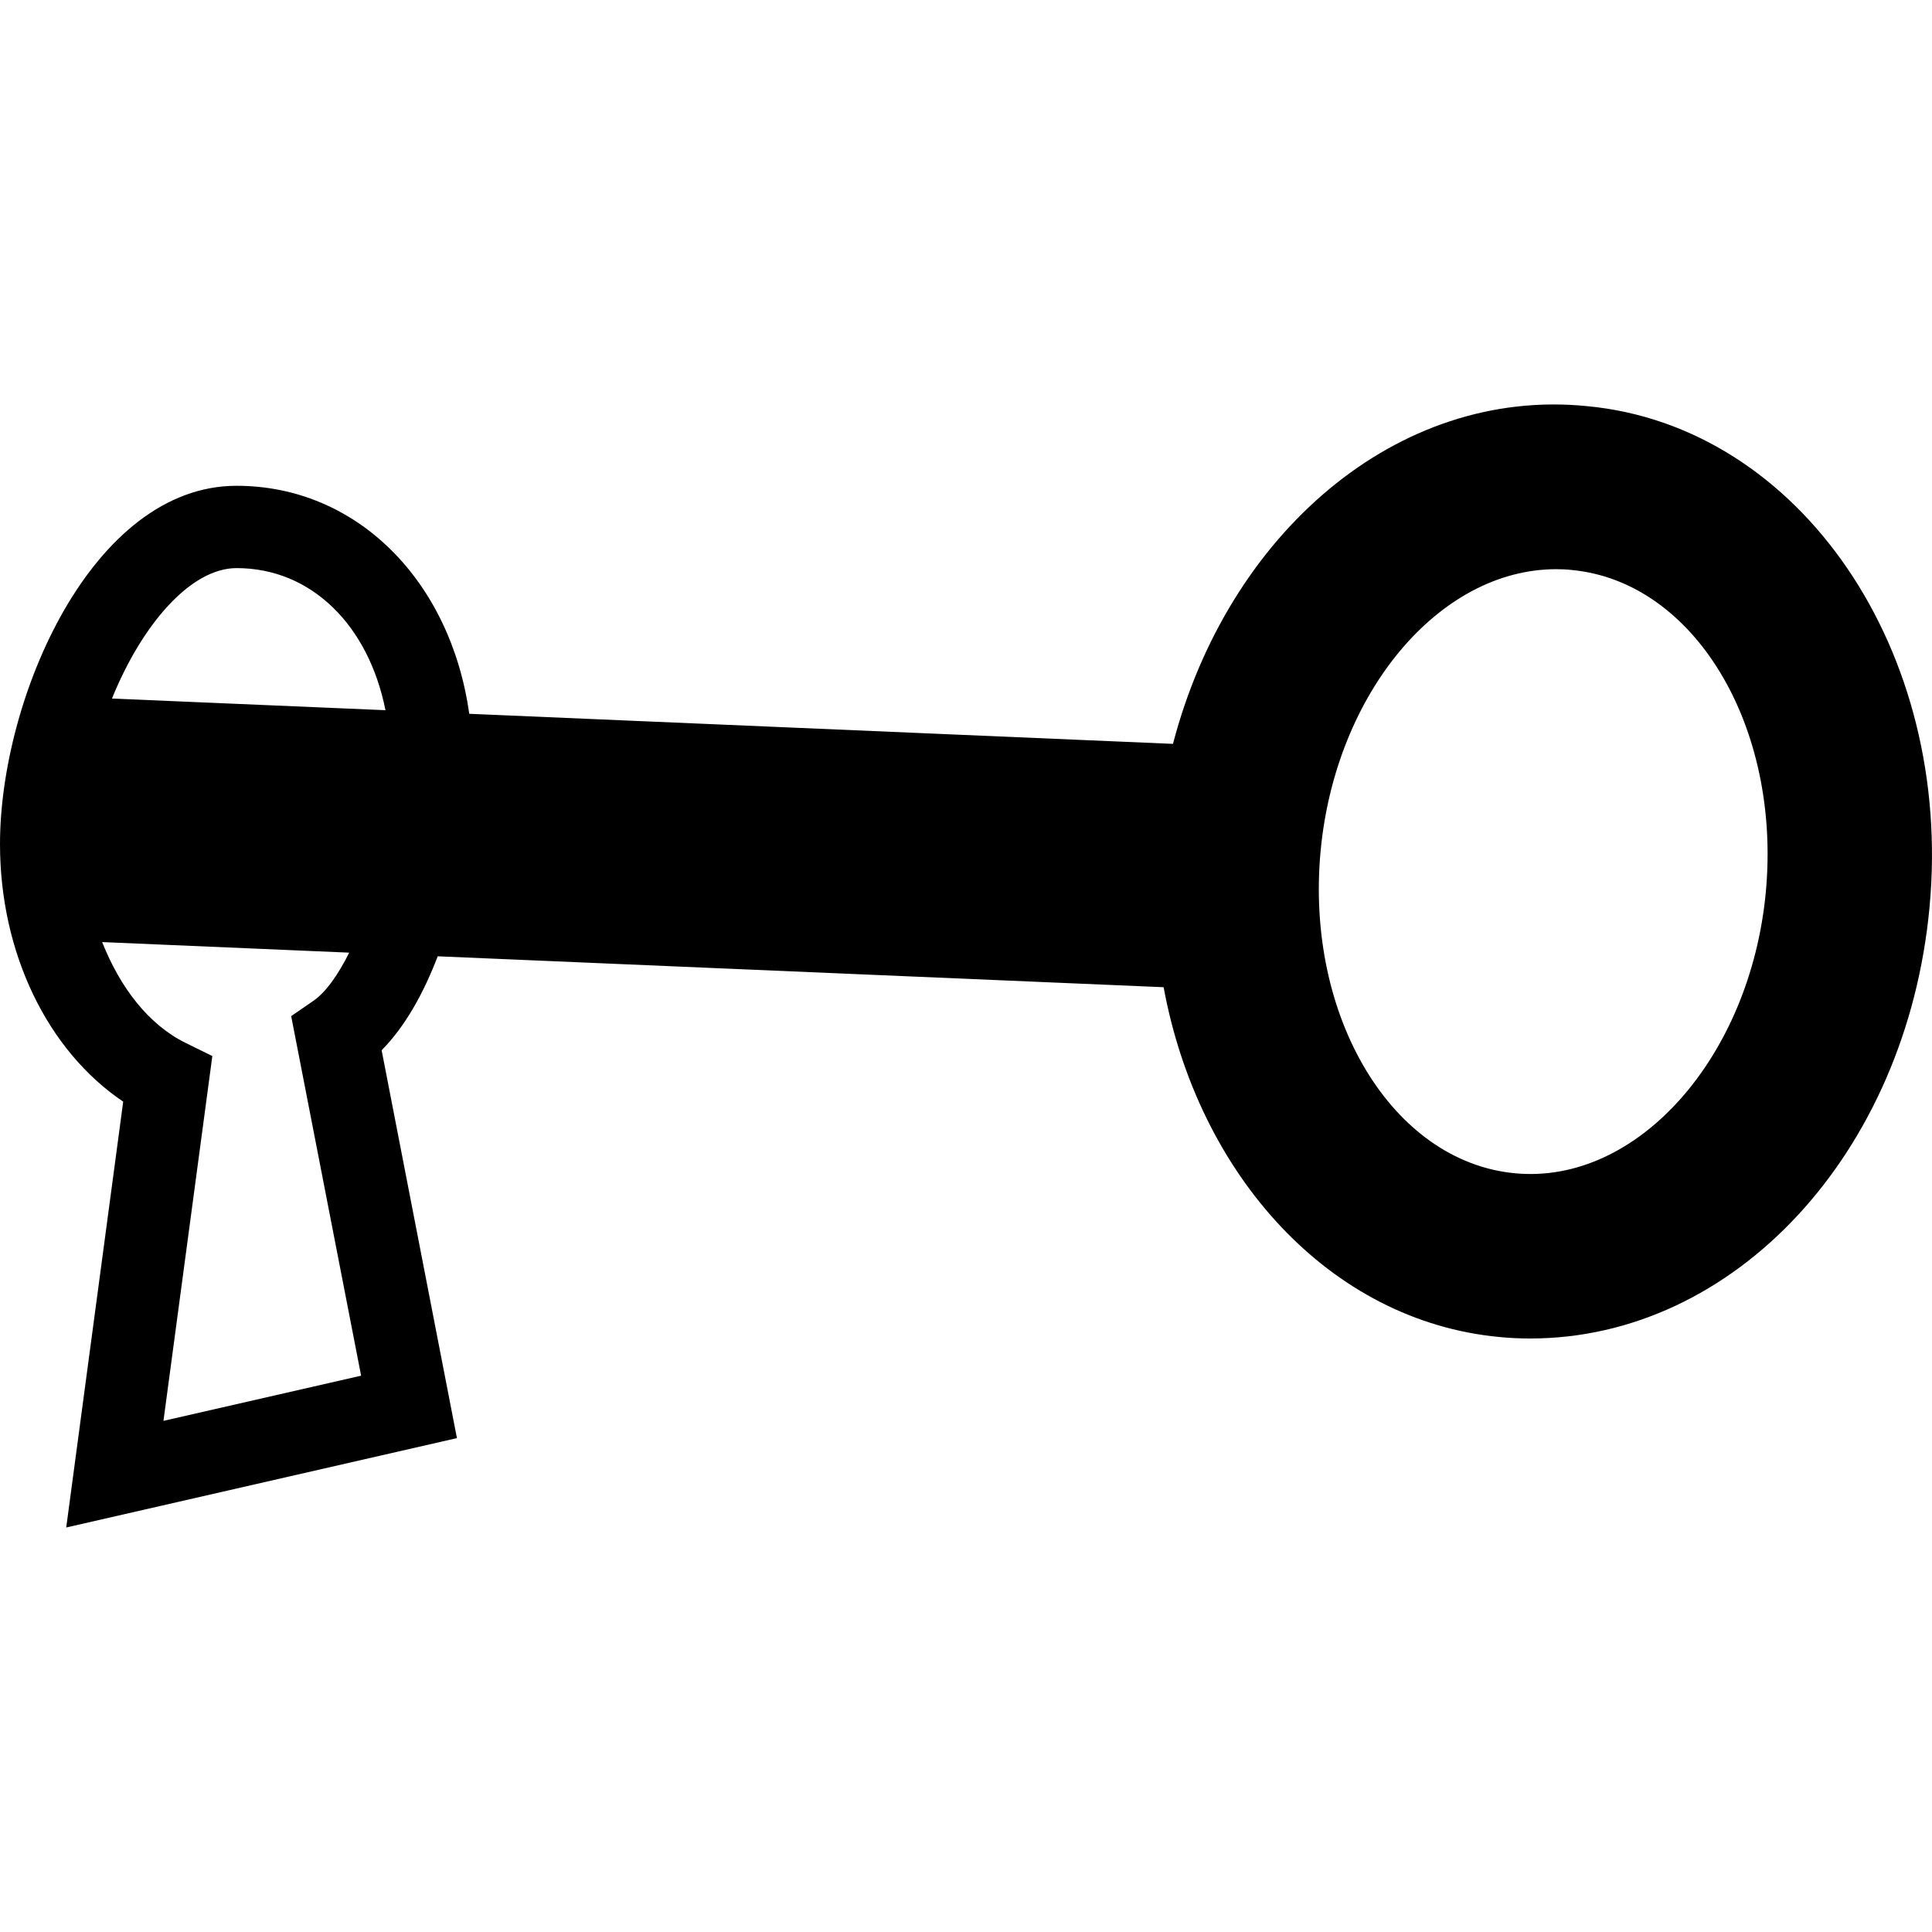 <?xml version="1.0" encoding="iso-8859-1"?>
<!-- Generator: Adobe Illustrator 16.0.0, SVG Export Plug-In . SVG Version: 6.00 Build 0)  -->
<!DOCTYPE svg PUBLIC "-//W3C//DTD SVG 1.1//EN" "http://www.w3.org/Graphics/SVG/1.1/DTD/svg11.dtd">
<svg version="1.1" id="Capa_1" xmlns="http://www.w3.org/2000/svg" xmlns:xlink="http://www.w3.org/1999/xlink" x="0px" y="0px"
	 width="41.309px" height="41.309px" viewBox="0 0 41.309 41.309" style="enable-background:new 0 0 41.309 41.309;"
	 xml:space="preserve">
<g>
	<path d="M33.934,8.684c-4.062-0.409-7.679,2.722-8.854,7.221l-15.047-0.643c-0.396-2.837-2.396-4.875-4.975-4.875
		C1.971,10.386,0,14.923,0,18.047c0,2.33,1.016,4.417,2.634,5.508L1.416,32.66l8.354-1.911l-1.61-8.293
		c0.511-0.518,0.9-1.229,1.199-2.009l15.521,0.661c0.742,4.02,3.554,7.137,7.177,7.479c0.221,0.022,0.44,0.032,0.66,0.032
		c4.37,0,8.042-3.957,8.538-9.207C41.773,13.923,38.488,9.111,33.934,8.684z M5.059,12.147c1.604,0,2.823,1.229,3.183,3.038
		l-5.848-0.249C3.038,13.349,4.077,12.147,5.059,12.147z M7.721,29.414L3.495,30.38l1.045-7.8L3.971,22.3
		c-0.797-0.391-1.403-1.188-1.787-2.157l5.282,0.226C7.233,20.837,6.973,21.21,6.7,21.4l-0.474,0.326L7.721,29.414z M37.755,19.083
		c-0.335,3.522-2.745,6.254-5.366,6.003c-2.623-0.249-4.486-3.344-4.152-6.897c0.32-3.373,2.533-6.019,5.037-6.019
		c0.11,0,0.224,0.005,0.33,0.017C36.229,12.433,38.089,15.527,37.755,19.083z"/>
</g>
<g>
</g>
<g>
</g>
<g>
</g>
<g>
</g>
<g>
</g>
<g>
</g>
<g>
</g>
<g>
</g>
<g>
</g>
<g>
</g>
<g>
</g>
<g>
</g>
<g>
</g>
<g>
</g>
<g>
</g>
</svg>
